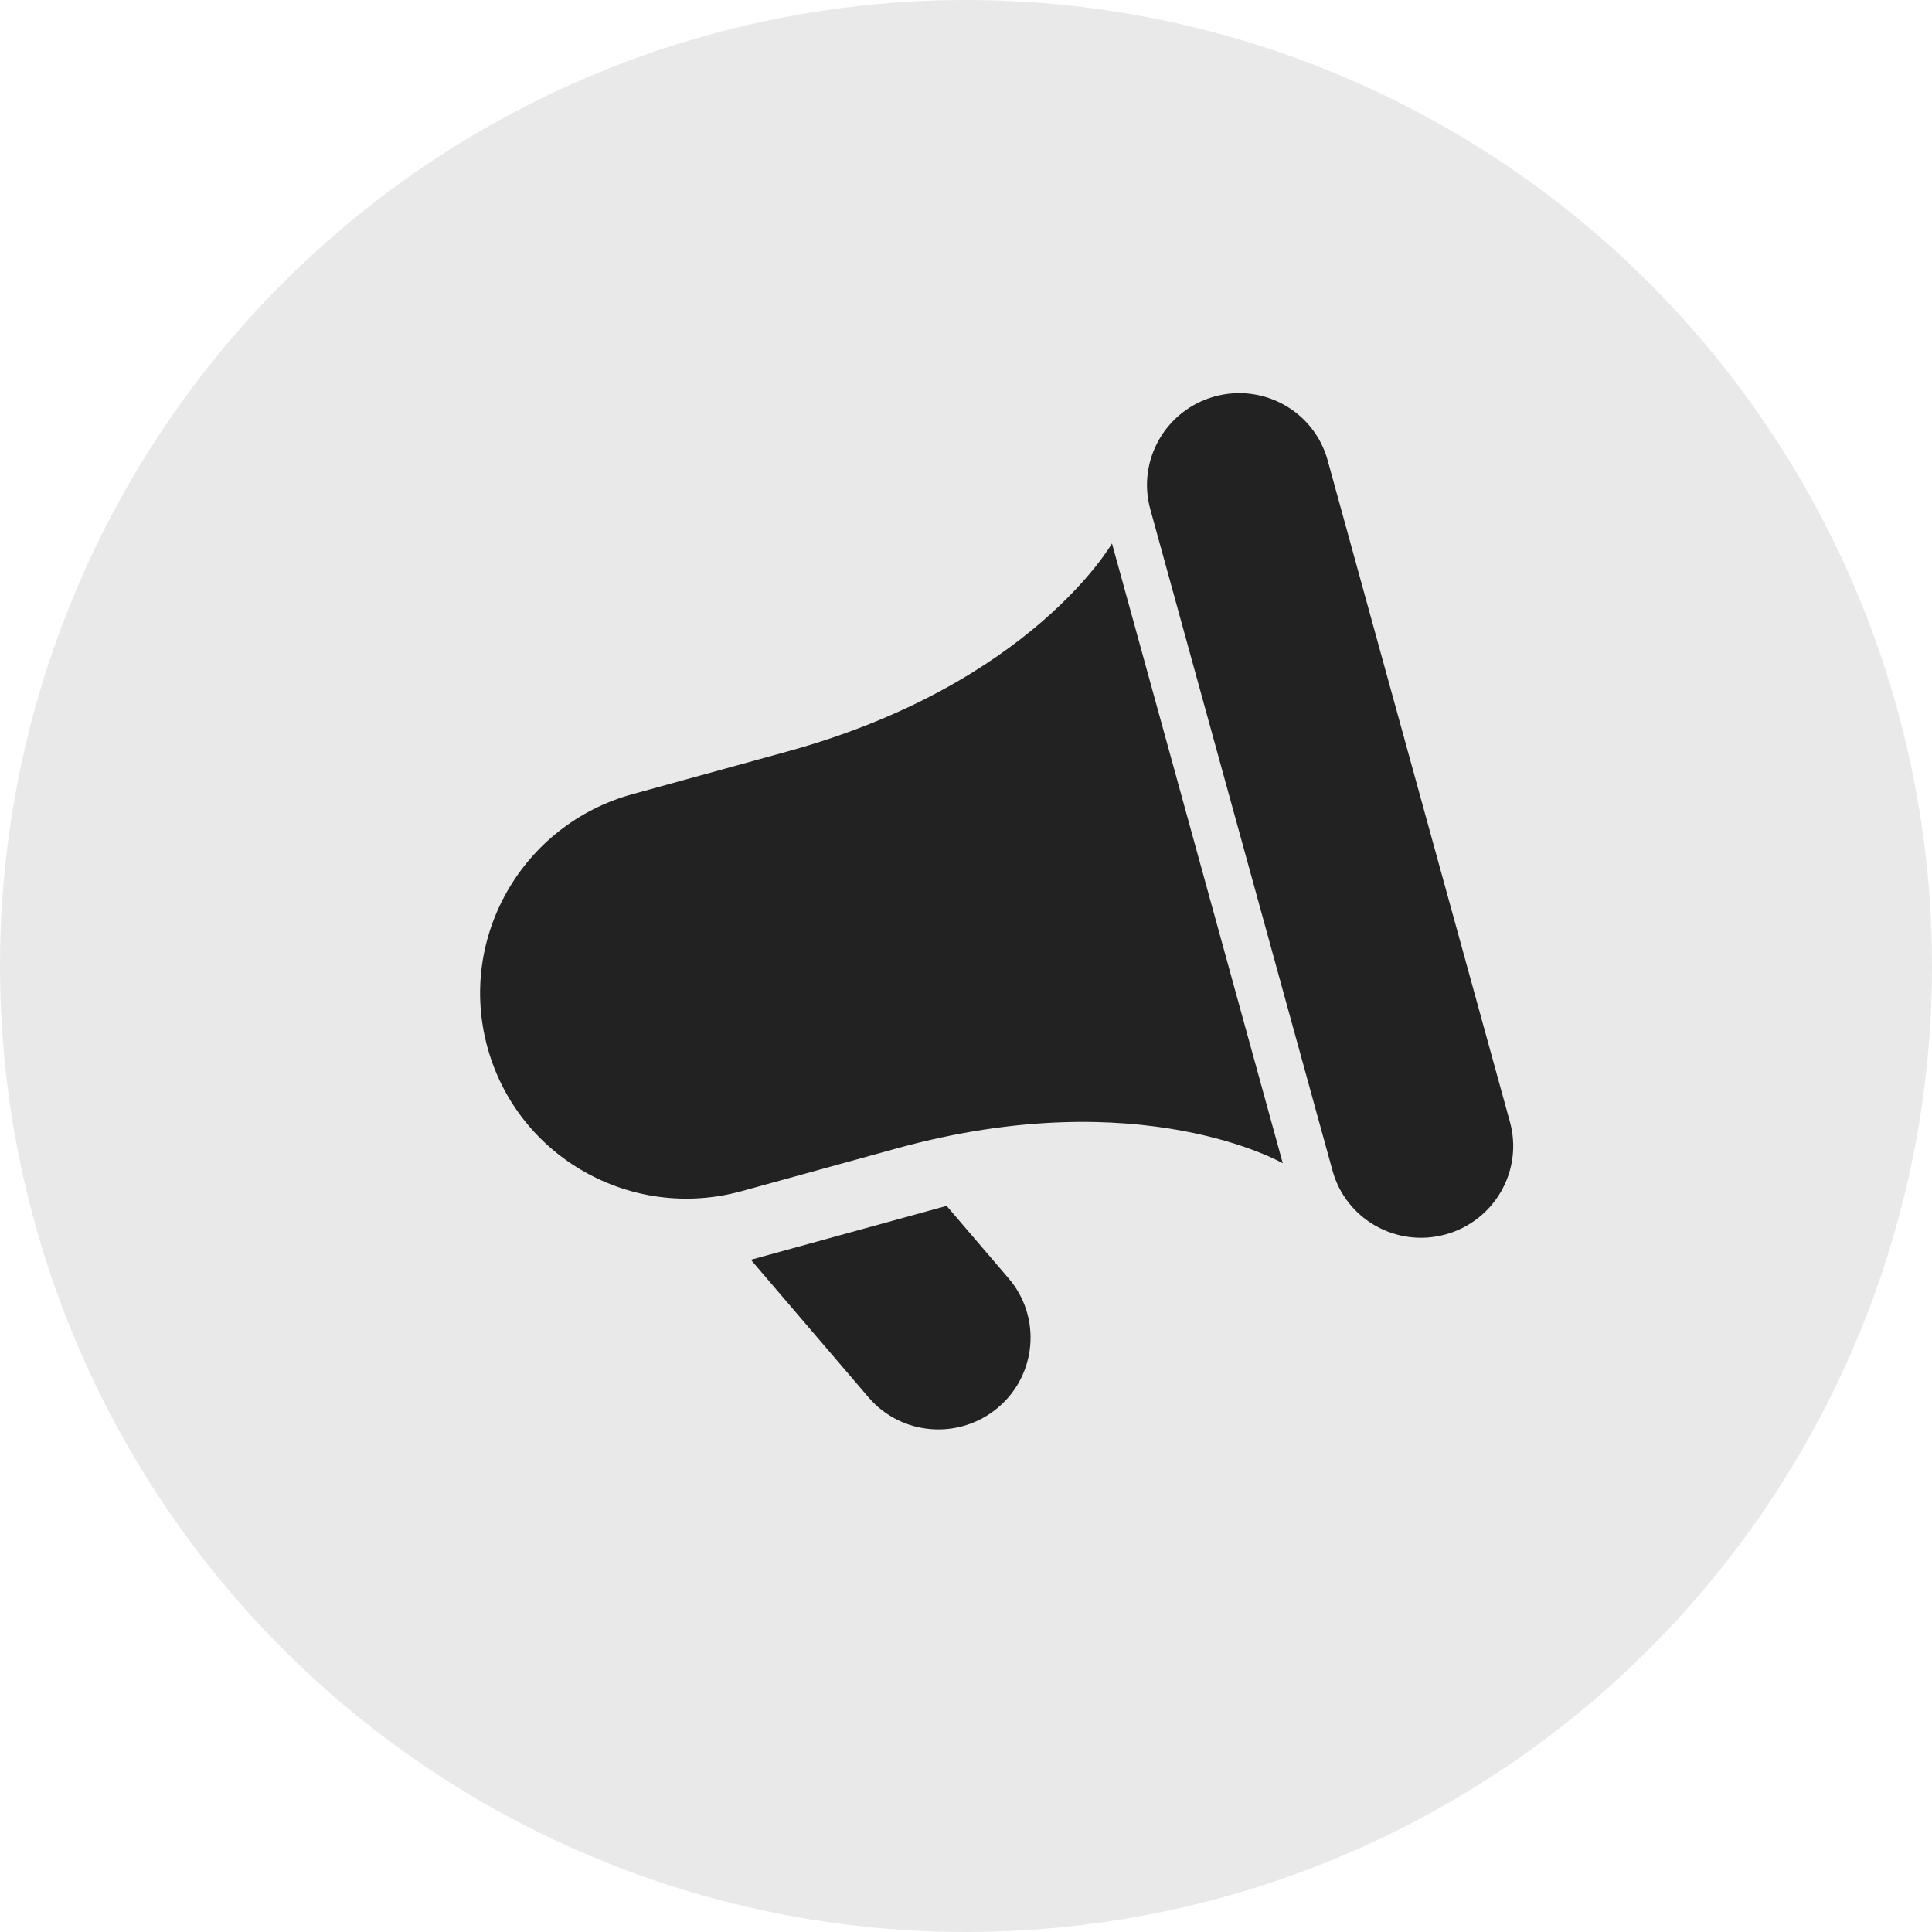 <?xml version="1.0" encoding="UTF-8"?> <svg xmlns="http://www.w3.org/2000/svg" width="32" height="32" viewBox="0 0 32 32" fill="none"><g clip-path="url(#clip0_24_27)"><circle data-figma-bg-blur-radius="9.14286" cx="16" cy="16" r="16" fill="#222222" fill-opacity="0.1"></circle><path d="M19.052 8.433C18.83 7.626 19.307 6.791 20.119 6.567C20.93 6.344 21.768 6.817 21.99 7.624L25.009 18.581C25.232 19.387 24.754 20.223 23.943 20.446C23.131 20.67 22.293 20.197 22.071 19.39L19.052 8.433Z" fill="#222222"></path><path d="M21.247 19.267L18.418 9.001C18.418 9.001 17.085 11.333 13.045 12.446L10.473 13.155C8.648 13.658 7.574 15.537 8.075 17.352C8.575 19.168 10.459 20.232 12.285 19.729L14.857 19.02C18.896 17.907 21.247 19.267 21.247 19.267Z" fill="#222222"></path><path d="M14.385 23.144L12.437 20.866L15.679 19.973L16.707 21.175C17.252 21.812 17.173 22.769 16.532 23.313C15.89 23.856 14.929 23.781 14.385 23.144Z" fill="#222222"></path></g><defs><clipPath id="bgblur_1_24_27_clip_path" transform="translate(9.143 9.143)"><circle cx="16" cy="16" r="16"></circle></clipPath><clipPath id="clip0_24_27"><rect width="32" height="32" fill="white"></rect></clipPath></defs></svg> 